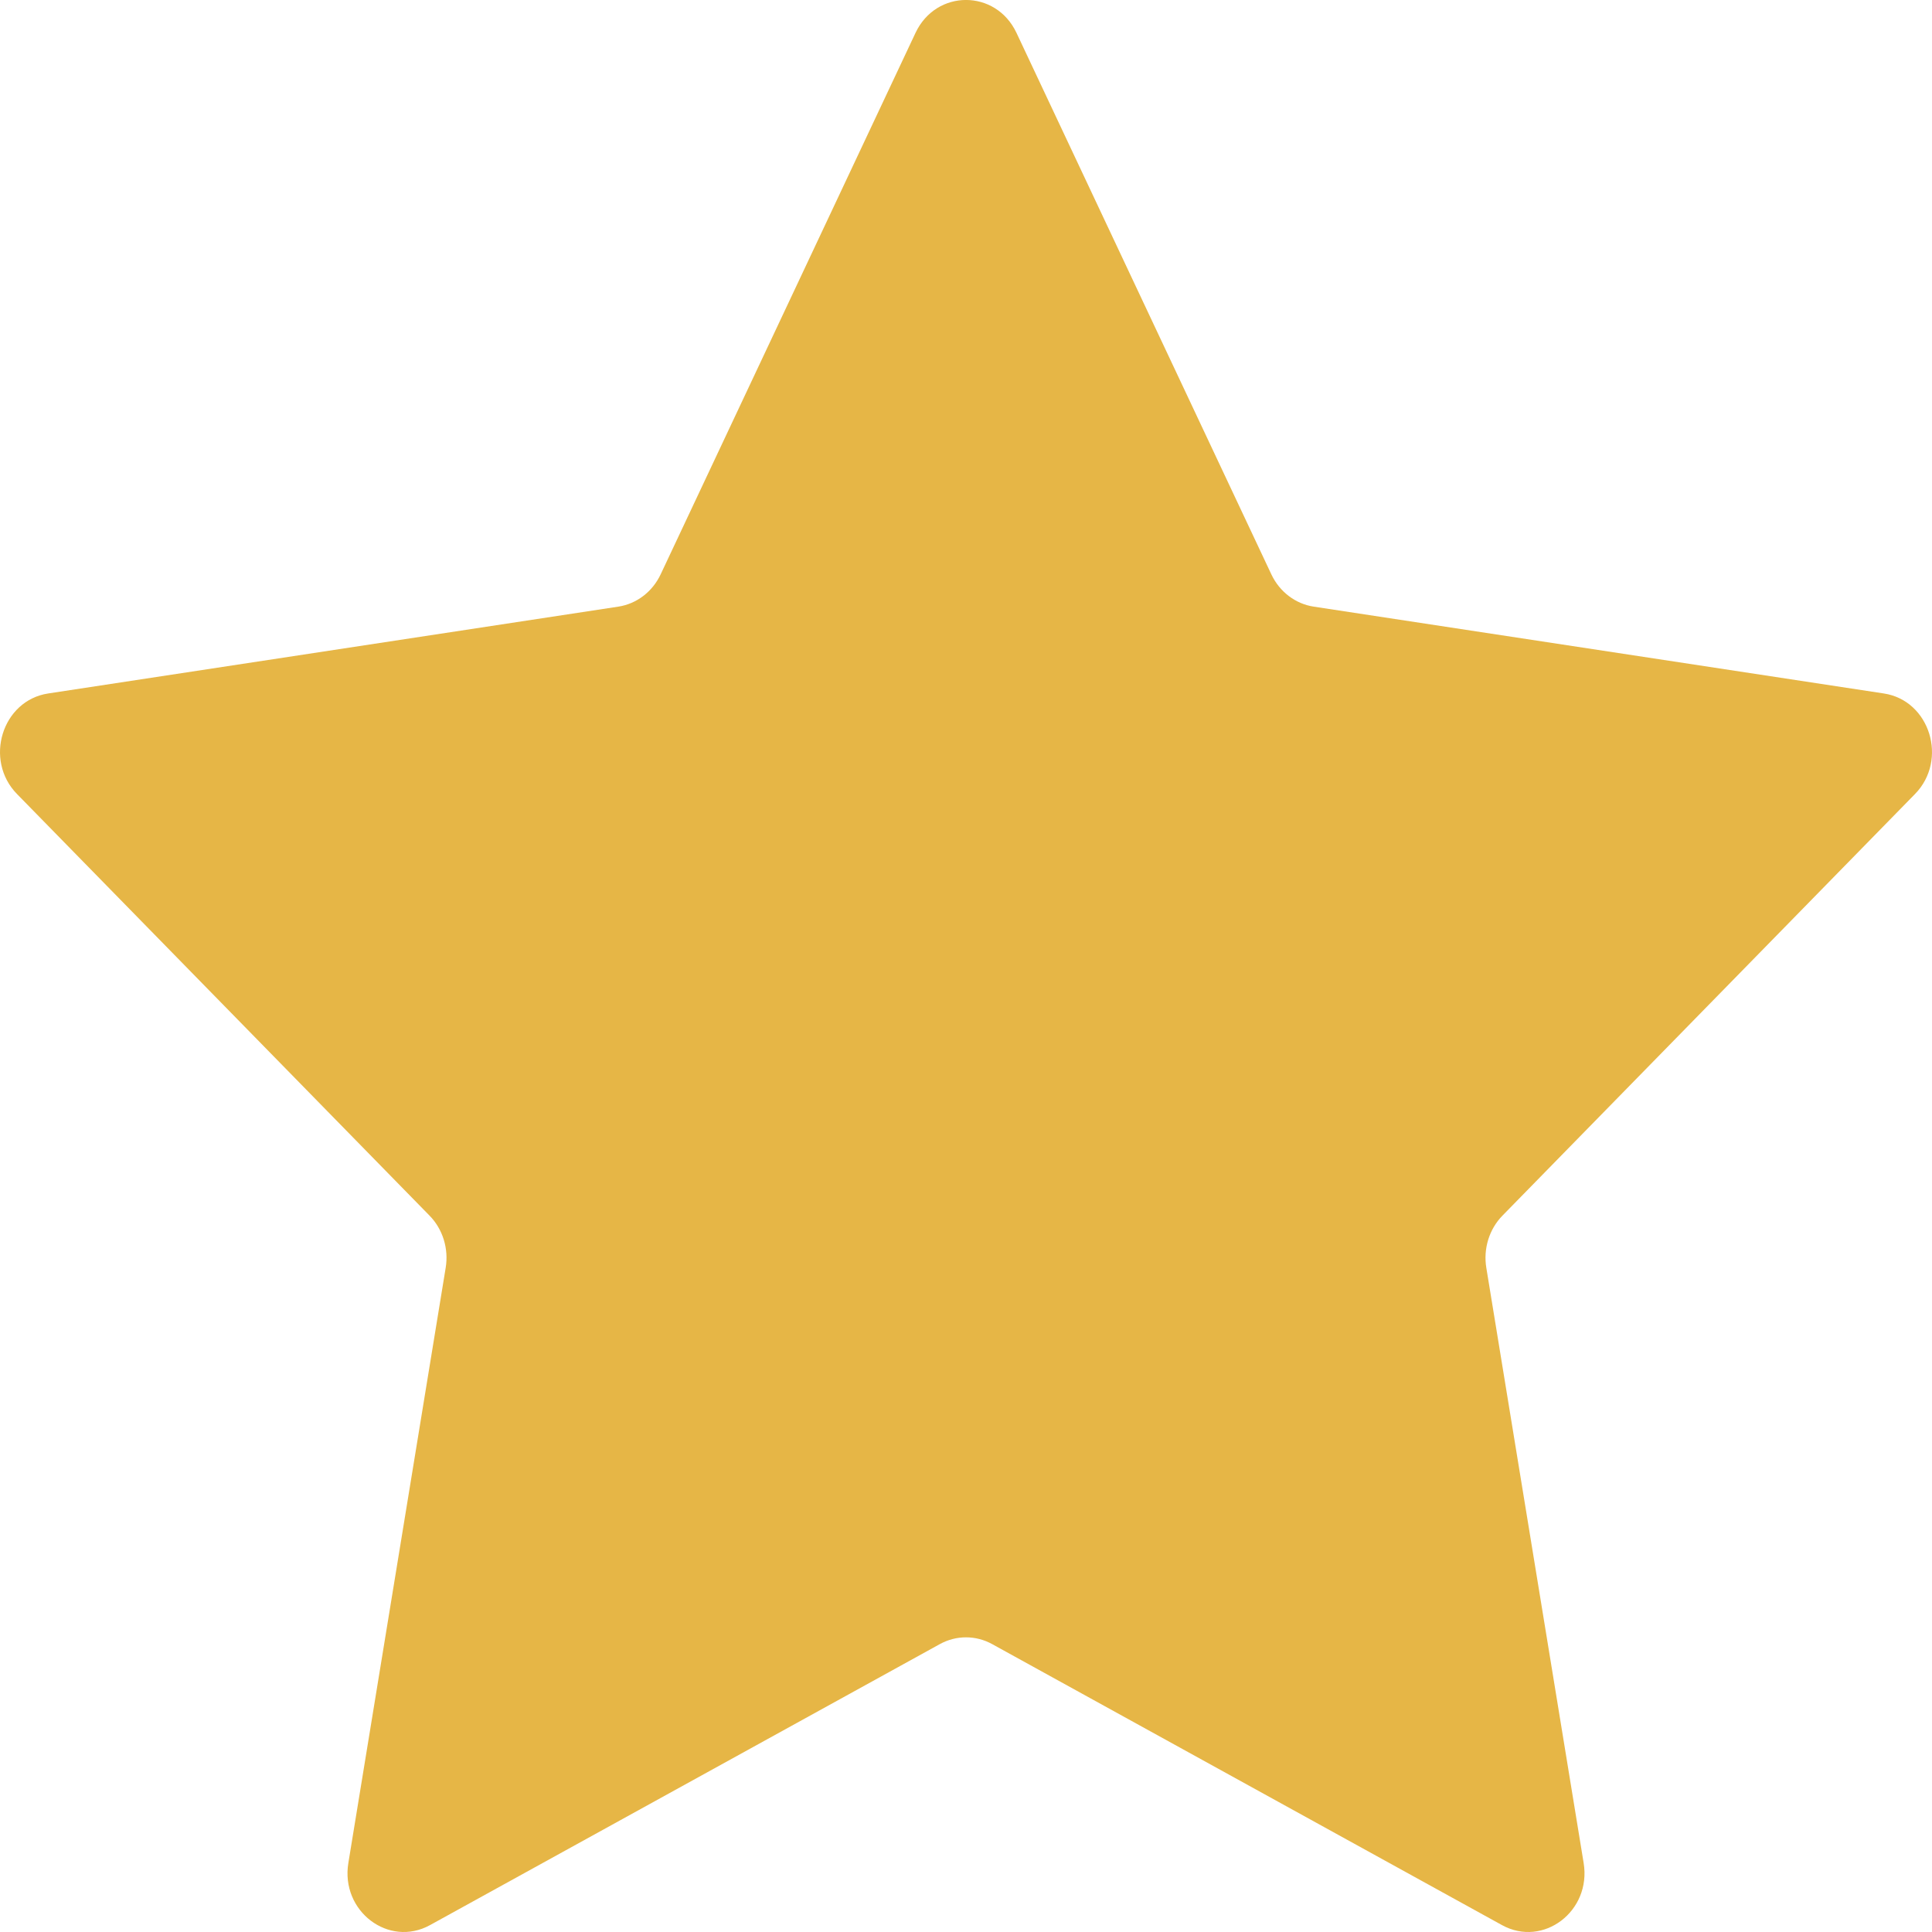 <?xml version="1.0" encoding="UTF-8"?>
<svg width="16px" height="16px" viewBox="0 0 16 16" version="1.1" xmlns="http://www.w3.org/2000/svg" xmlns:xlink="http://www.w3.org/1999/xlink">
    <title>Fill 1</title>
    <g id="タカラトミーが紡ぐストーリー" stroke="none" stroke-width="1" fill="none" fill-rule="evenodd">
        <g id="pc" transform="translate(-858, -3994)" fill="#E6B646">
            <g id="主題2" transform="translate(250, 3951)">
                <path d="M616.418,43.272 L618.529,47.757 C618.597,47.901 618.728,48.001 618.88,48.024 L623.601,48.743 C623.983,48.801 624.135,49.294 623.859,49.576 L620.443,53.067 C620.333,53.179 620.283,53.341 620.309,53.499 L621.115,58.428 C621.181,58.827 620.781,59.131 620.439,58.943 L616.217,56.616 C616.081,56.541 615.919,56.541 615.783,56.616 L611.561,58.943 C611.219,59.131 610.819,58.827 610.885,58.428 L611.691,53.499 C611.717,53.341 611.667,53.179 611.557,53.067 L608.141,49.576 C607.865,49.294 608.017,48.801 608.399,48.743 L613.12,48.024 C613.272,48.001 613.403,47.901 613.471,47.757 L615.582,43.272 C615.753,42.909 616.247,42.909 616.418,43.272" id="Fill-1"></path>
            </g>
        </g>
    </g>
</svg>